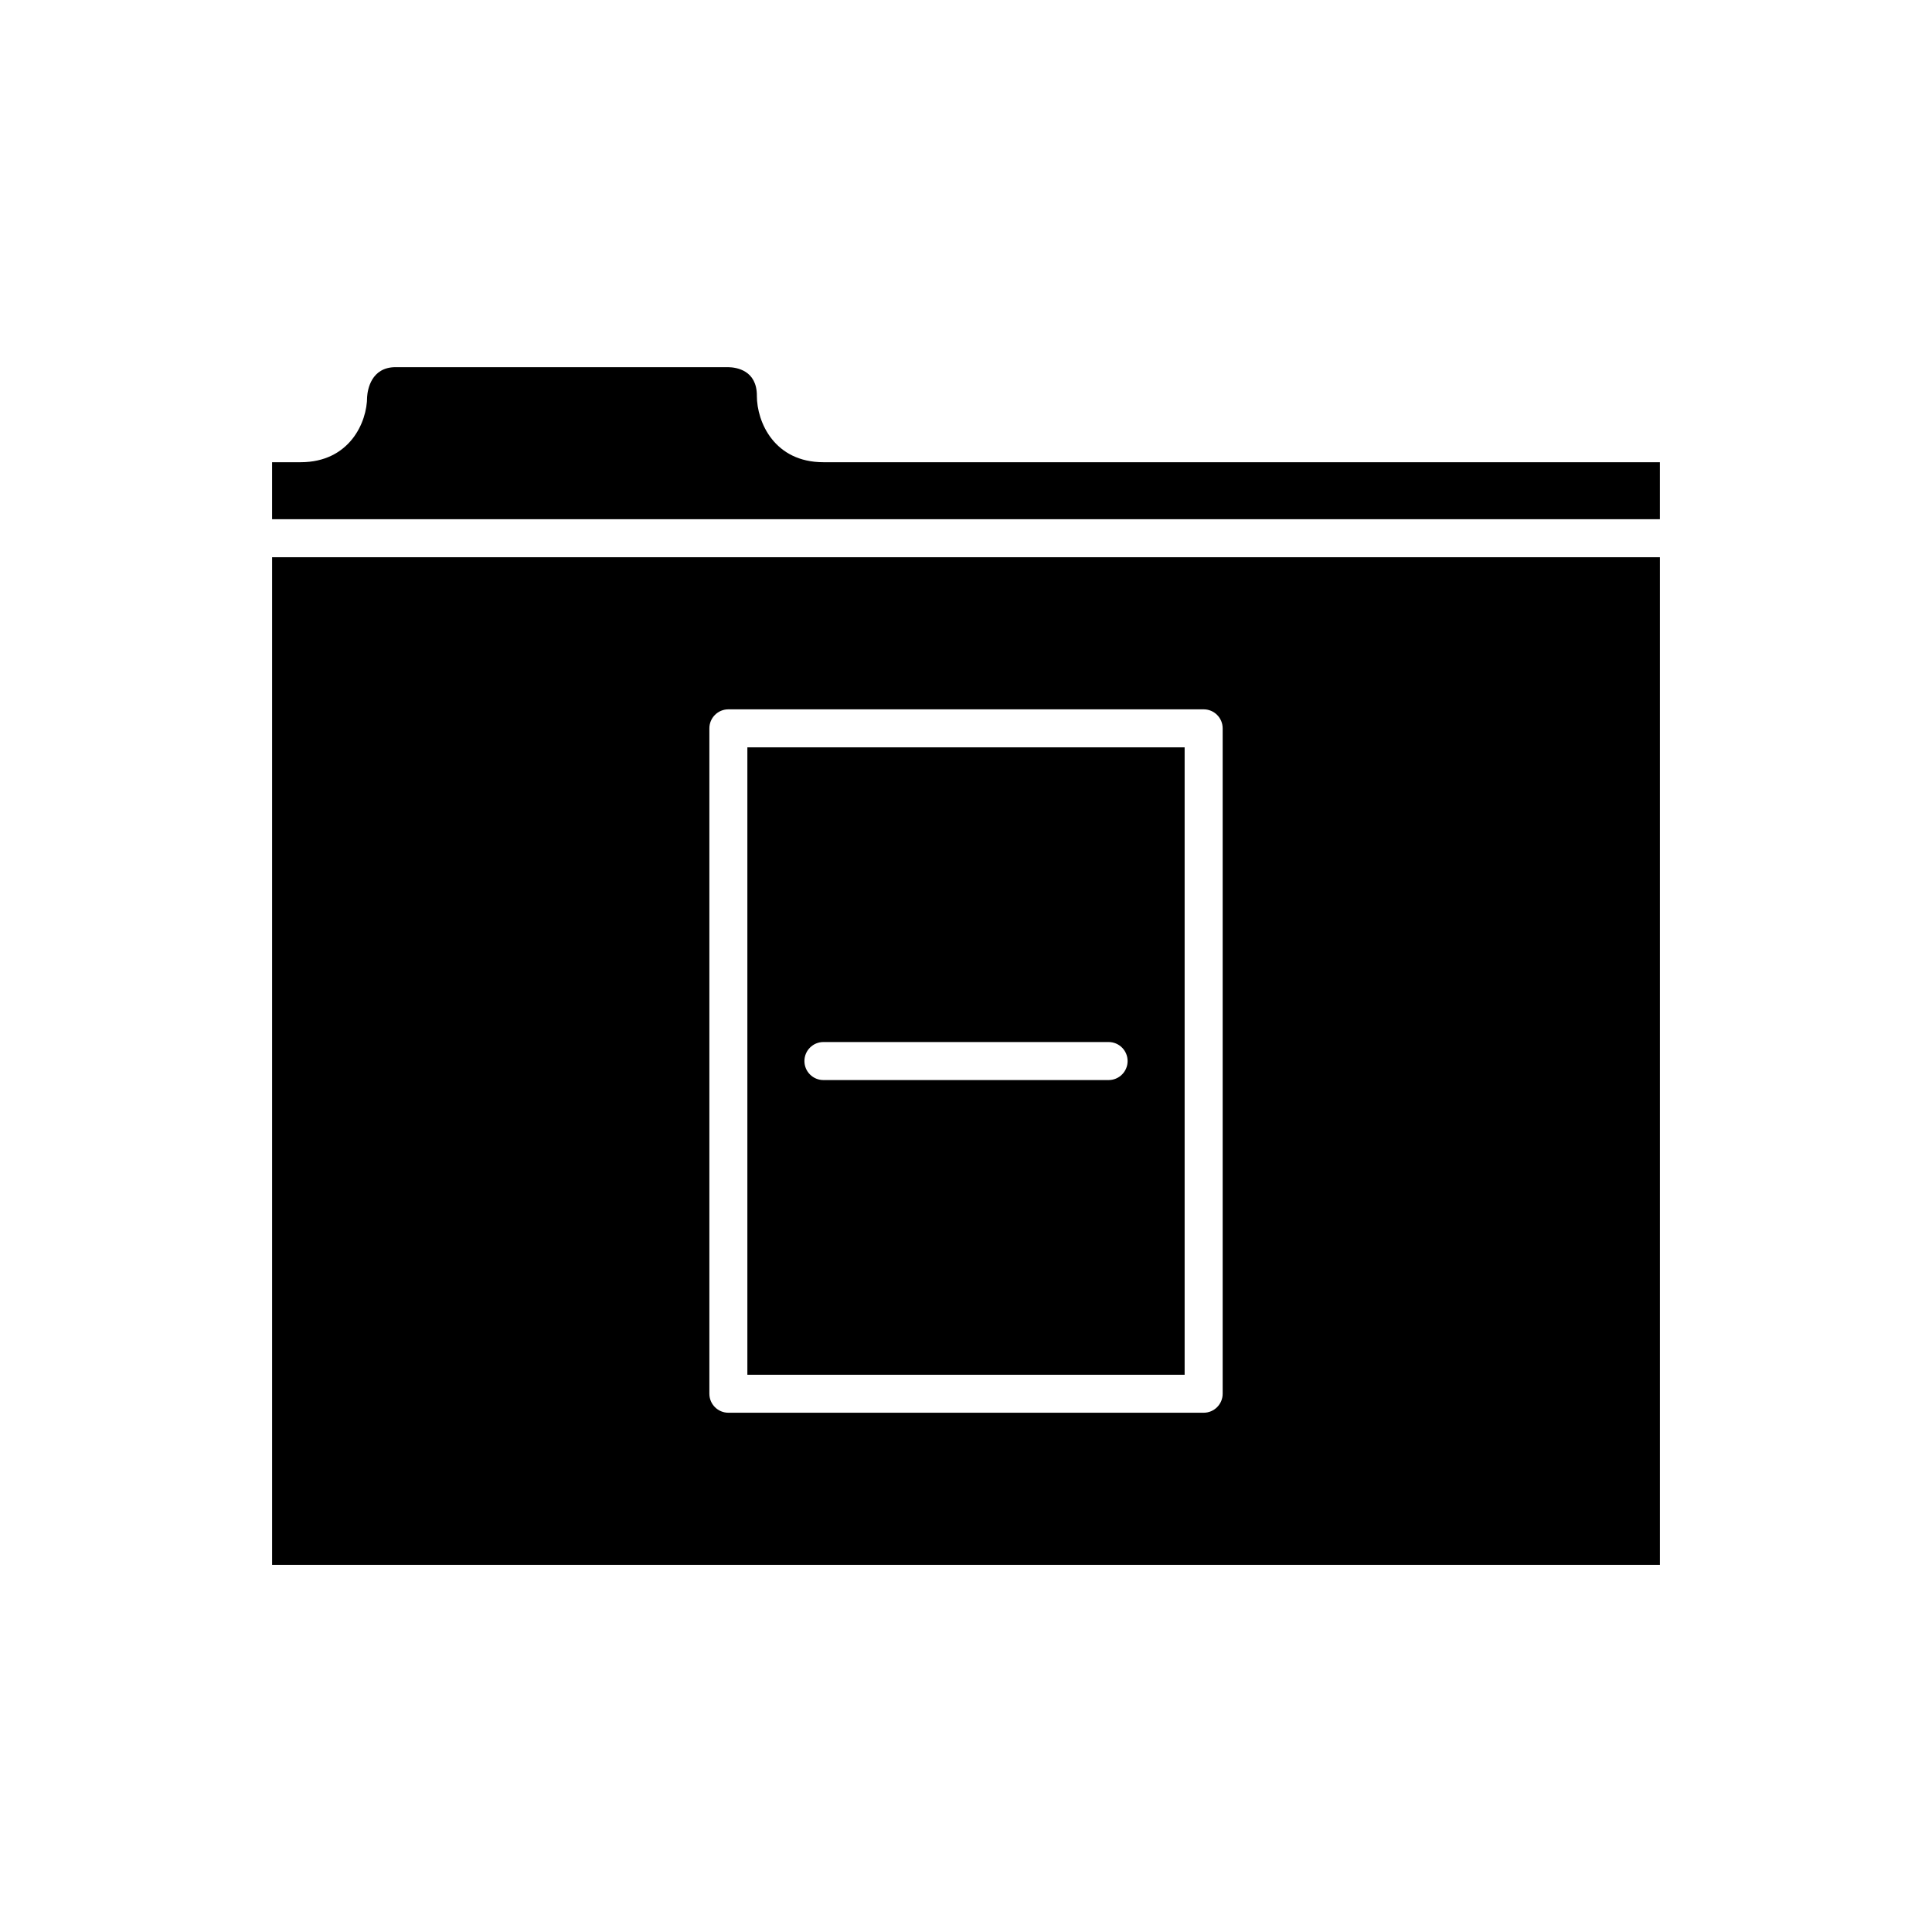 <?xml version="1.0" encoding="UTF-8"?>
<!-- Uploaded to: SVG Repo, www.svgrepo.com, Generator: SVG Repo Mixer Tools -->
<svg fill="#000000" width="800px" height="800px" version="1.1" viewBox="144 144 512 512" xmlns="http://www.w3.org/2000/svg">
 <g>
  <path d="m216.11 558.7h367.78v-267.02h-367.78zm115.88-221.68c0-2.781 2.254-5.039 5.039-5.039h125.95c2.781 0 5.039 2.254 5.039 5.039v176.33c0 2.781-2.254 5.039-5.039 5.039h-125.95c-2.781 0-5.039-2.254-5.039-5.039z"/>
  <path d="m457.94 342.06h-115.88v166.26h115.88zm-20.152 88.168h-75.57c-2.781 0-5.039-2.254-5.039-5.039 0-2.781 2.254-5.039 5.039-5.039h75.57c2.781 0 5.039 2.254 5.039 5.039s-2.258 5.039-5.039 5.039z"/>
  <path d="m344.58 248.86c0-6.688-5.32-7.512-7.606-7.559h-88.117c-6.519 0-7.438 6.016-7.566 7.859 0.008 6.785-4.688 17.332-17.625 17.332h-7.559v15.113h367.78v-15.113h-221.68c-12.934 0-17.633-10.547-17.633-17.633z"/>
 </g>
</svg>